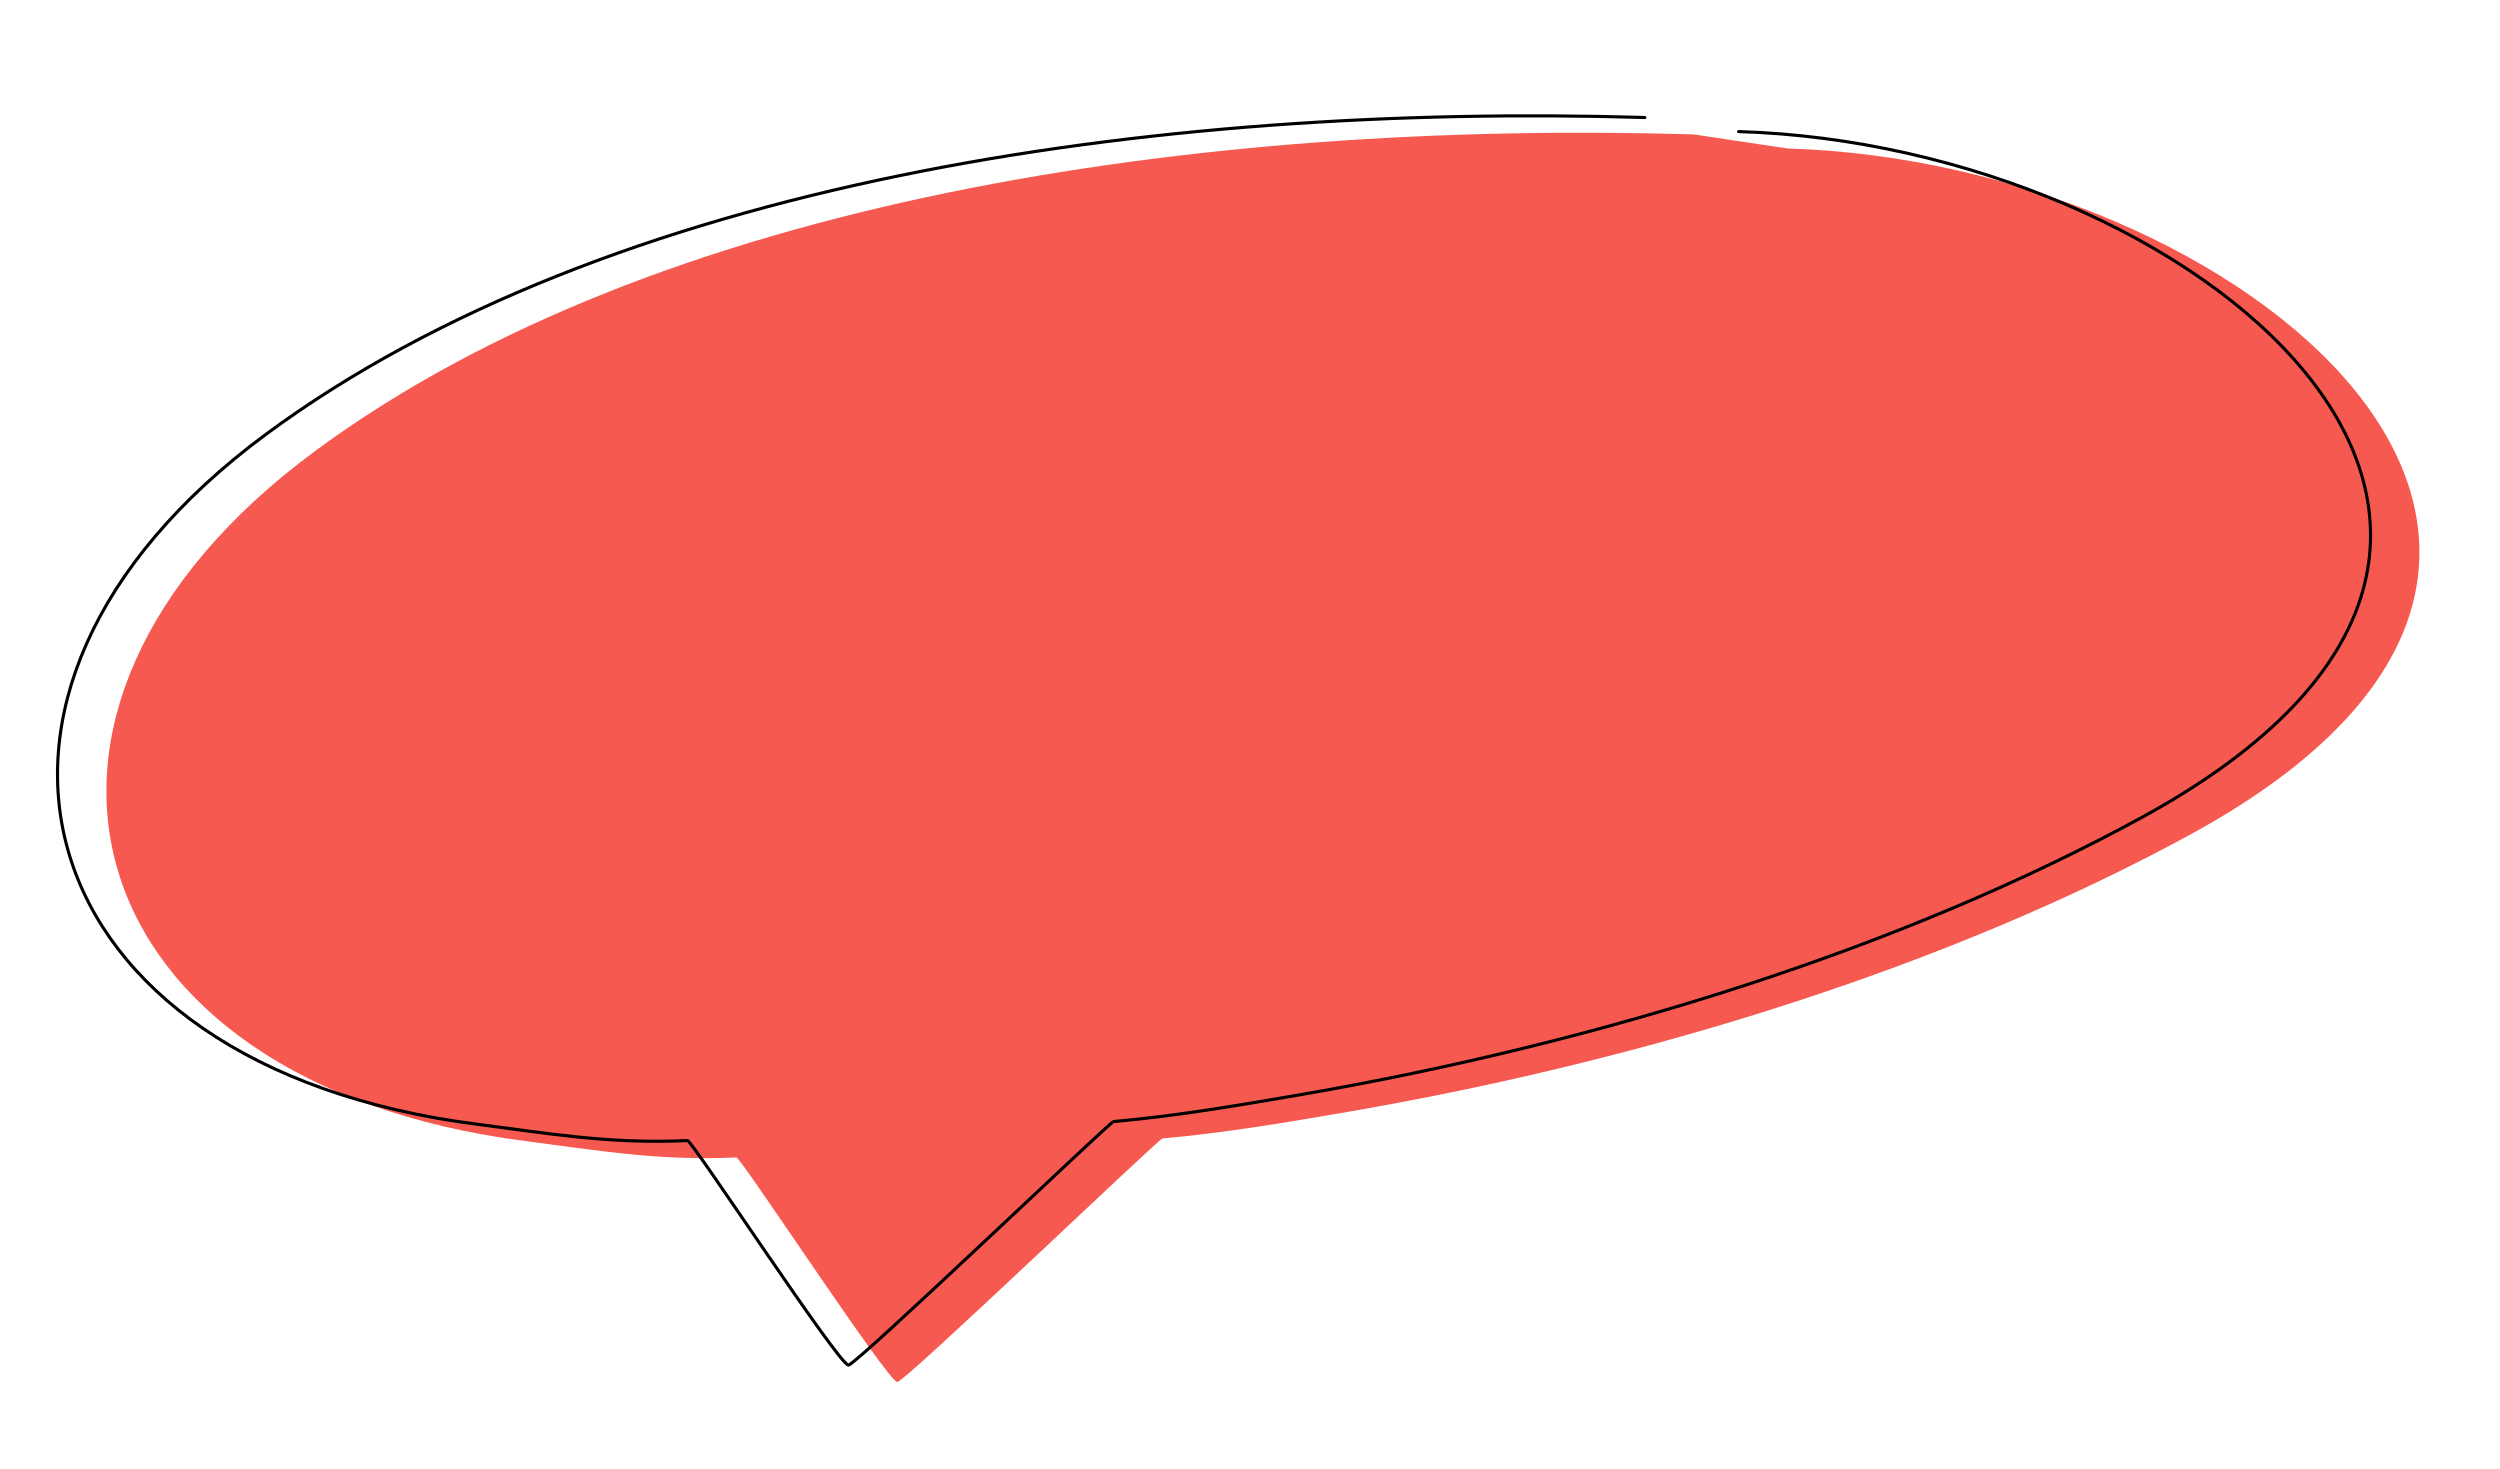 <?xml version="1.0" encoding="UTF-8"?> <svg xmlns="http://www.w3.org/2000/svg" width="303" height="178" viewBox="0 0 303 178" fill="none"><g clip-path="url(#clip0_362_104)"><path fill-rule="evenodd" clip-rule="evenodd" d="M205.277 16.289C145.649 14.526 79.656 24.067 38.188 54.665C-4.546 86.197 8.806 131.27 63.703 138.299C71.894 139.348 79.65 140.735 89.247 140.283C89.8 140.257 107.605 167.488 108.755 167.498C109.666 167.505 140.431 138.024 140.885 137.984C148.37 137.316 155.842 136.051 163.305 134.767C200.444 128.371 236.841 116.782 265.551 101.099C328.696 66.605 271.489 19.63 216.645 17.995" fill="#F6594F"></path><path d="M199.352 14.241C139.723 12.478 73.73 22.019 32.262 52.617C-10.472 84.149 2.88 129.222 57.777 136.251C65.968 137.3 73.724 138.687 83.321 138.235C83.875 138.209 101.68 165.44 102.829 165.45C103.74 165.457 134.505 135.976 134.959 135.936C142.444 135.268 149.916 134.004 157.379 132.719C194.518 126.324 230.916 114.734 259.625 99.051C322.771 64.558 265.563 17.582 210.719 15.947" stroke="black" stroke-width="0.38" stroke-miterlimit="1.5" stroke-linecap="round" stroke-linejoin="round"></path></g><defs><clipPath id="clip0_362_104"><rect width="288.658" height="149" fill="white" transform="translate(0.008 29.426) rotate(-5.745)"></rect></clipPath></defs></svg> 